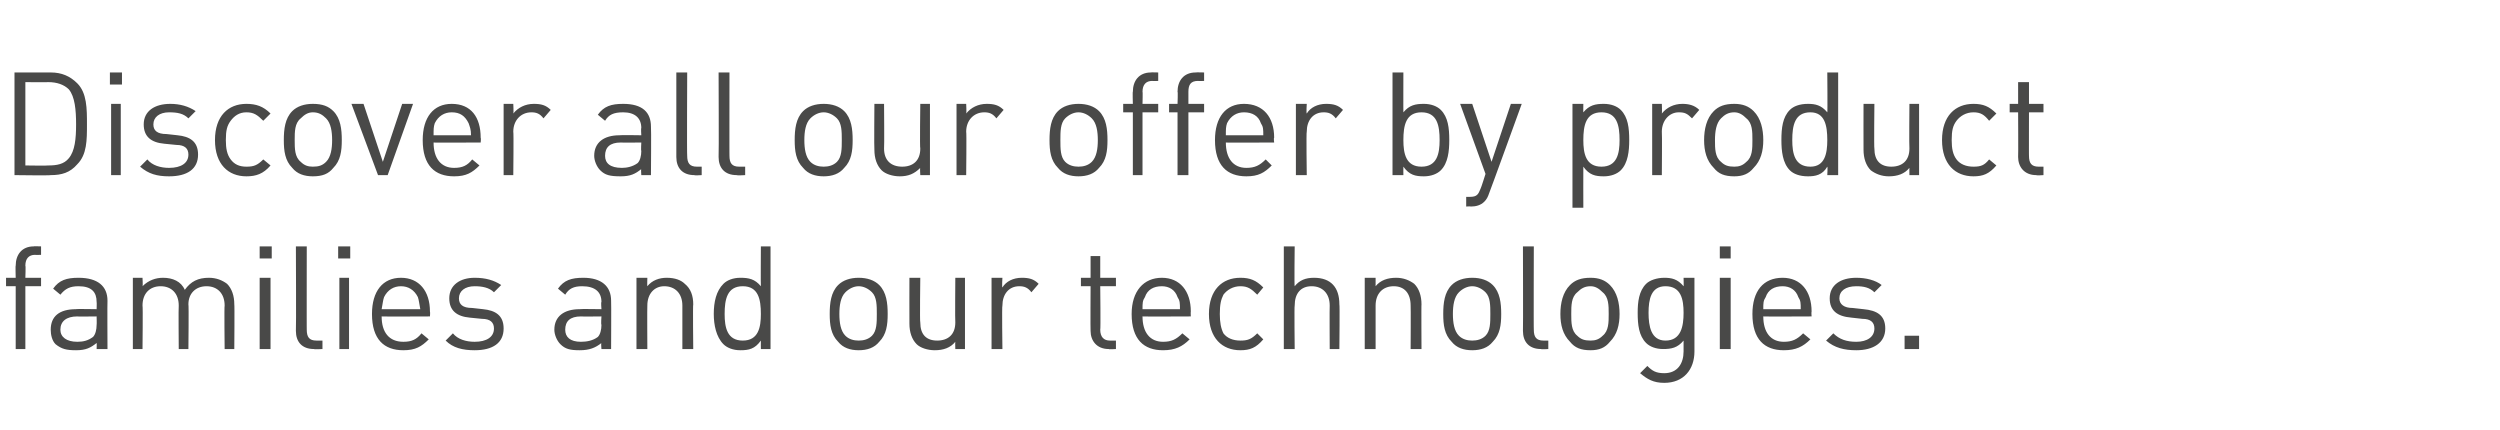 <?xml version="1.0" standalone="no"?><!DOCTYPE svg PUBLIC "-//W3C//DTD SVG 1.1//EN" "http://www.w3.org/Graphics/SVG/1.1/DTD/svg11.dtd"><svg xmlns="http://www.w3.org/2000/svg" version="1.1" width="207px" height="35.6px" viewBox="0 -6 207 35.6" style="top:-6px">  <desc>Discover all our offer by product families and our technologies</desc>  <defs/>  <g id="Polygon244008">    <path d="M 2.1 17.7 L 2.1 22.9 L 1.3 22.9 L 1.3 17.7 L 0.5 17.7 L 0.5 17 L 1.3 17 C 1.3 17 1.27 15.96 1.3 16 C 1.3 15.1 1.8 14.4 2.8 14.4 C 2.77 14.38 3.4 14.4 3.4 14.4 L 3.4 15.1 C 3.4 15.1 2.93 15.12 2.9 15.1 C 2.4 15.1 2.1 15.4 2.1 16 C 2.14 15.98 2.1 17 2.1 17 L 3.4 17 L 3.4 17.7 L 2.1 17.7 Z M 8 22.9 C 8 22.9 8.02 22.38 8 22.4 C 7.5 22.8 7.1 23 6.3 23 C 5.5 23 5.1 22.9 4.6 22.5 C 4.3 22.2 4.2 21.7 4.2 21.3 C 4.2 20.2 4.9 19.6 6.3 19.6 C 6.25 19.57 8 19.6 8 19.6 C 8 19.6 8.02 19.01 8 19 C 8 18.2 7.6 17.7 6.5 17.7 C 5.8 17.7 5.4 17.9 5 18.4 C 5 18.4 4.4 17.9 4.4 17.9 C 4.9 17.2 5.5 17 6.5 17 C 8.1 17 8.9 17.7 8.9 18.9 C 8.88 18.94 8.9 22.9 8.9 22.9 L 8 22.9 Z M 8 20.2 C 8 20.2 6.37 20.22 6.4 20.2 C 5.5 20.2 5 20.6 5 21.3 C 5 21.9 5.5 22.3 6.4 22.3 C 6.9 22.3 7.3 22.2 7.7 21.9 C 7.9 21.7 8 21.3 8 20.9 C 8.02 20.86 8 20.2 8 20.2 Z M 18.6 22.9 C 18.6 22.9 18.56 19.31 18.6 19.3 C 18.6 18.3 18 17.7 17.1 17.7 C 16.2 17.7 15.6 18.3 15.6 19.2 C 15.64 19.21 15.6 22.9 15.6 22.9 L 14.8 22.9 C 14.8 22.9 14.77 19.31 14.8 19.3 C 14.8 18.3 14.2 17.7 13.3 17.7 C 12.4 17.7 11.8 18.3 11.8 19.3 C 11.84 19.31 11.8 22.9 11.8 22.9 L 11 22.9 L 11 17 L 11.8 17 C 11.8 17 11.84 17.69 11.8 17.7 C 12.3 17.2 12.9 17 13.5 17 C 14.3 17 15 17.3 15.3 18 C 15.8 17.3 16.4 17 17.3 17 C 17.9 17 18.4 17.2 18.8 17.5 C 19.2 17.9 19.4 18.5 19.4 19.2 C 19.43 19.16 19.4 22.9 19.4 22.9 L 18.6 22.9 Z M 21.5 22.9 L 21.5 17 L 22.4 17 L 22.4 22.9 L 21.5 22.9 Z M 21.5 15.4 L 21.5 14.4 L 22.5 14.4 L 22.5 15.4 L 21.5 15.4 Z M 26 22.9 C 25 22.9 24.5 22.3 24.5 21.4 C 24.53 21.37 24.5 14.4 24.5 14.4 L 25.4 14.4 C 25.4 14.4 25.39 21.34 25.4 21.3 C 25.4 21.9 25.6 22.2 26.2 22.2 C 26.18 22.2 26.7 22.2 26.7 22.2 L 26.7 22.9 C 26.7 22.9 26.03 22.94 26 22.9 Z M 28.1 22.9 L 28.1 17 L 28.9 17 L 28.9 22.9 L 28.1 22.9 Z M 28 15.4 L 28 14.4 L 29 14.4 L 29 15.4 L 28 15.4 Z M 31.6 20.2 C 31.6 21.5 32.2 22.3 33.4 22.3 C 34.1 22.3 34.5 22.1 34.9 21.6 C 34.9 21.6 35.5 22.1 35.5 22.1 C 34.9 22.7 34.4 23 33.4 23 C 31.8 23 30.8 22.1 30.8 20 C 30.8 18.1 31.7 17 33.2 17 C 34.7 17 35.6 18.1 35.6 19.8 C 35.63 19.84 35.6 20.2 35.6 20.2 C 35.6 20.2 31.64 20.22 31.6 20.2 Z M 34.6 18.6 C 34.3 18 33.8 17.7 33.2 17.7 C 32.6 17.7 32.1 18 31.8 18.6 C 31.7 18.9 31.7 19.1 31.6 19.6 C 31.6 19.6 34.8 19.6 34.8 19.6 C 34.7 19.1 34.7 18.9 34.6 18.6 Z M 39.3 23 C 38.3 23 37.5 22.8 36.9 22.2 C 36.9 22.2 37.5 21.6 37.5 21.6 C 37.9 22.1 38.6 22.3 39.3 22.3 C 40.3 22.3 40.9 21.9 40.9 21.2 C 40.9 20.7 40.6 20.4 39.9 20.4 C 39.9 20.4 38.9 20.3 38.9 20.3 C 37.8 20.2 37.2 19.7 37.2 18.7 C 37.2 17.6 38.1 17 39.3 17 C 40.2 17 40.9 17.2 41.5 17.6 C 41.5 17.6 40.9 18.2 40.9 18.2 C 40.5 17.8 39.9 17.7 39.3 17.7 C 38.5 17.7 38 18.1 38 18.7 C 38 19.2 38.3 19.5 39.1 19.5 C 39.1 19.5 40 19.6 40 19.6 C 41 19.7 41.7 20.1 41.7 21.2 C 41.7 22.4 40.8 23 39.3 23 Z M 49.8 22.9 C 49.8 22.9 49.75 22.38 49.8 22.4 C 49.3 22.8 48.8 23 48 23 C 47.2 23 46.8 22.9 46.4 22.5 C 46.1 22.2 45.9 21.7 45.9 21.3 C 45.9 20.2 46.7 19.6 48 19.6 C 47.99 19.57 49.8 19.6 49.8 19.6 C 49.8 19.6 49.75 19.01 49.8 19 C 49.8 18.2 49.3 17.7 48.2 17.7 C 47.5 17.7 47.1 17.9 46.8 18.4 C 46.8 18.4 46.2 17.9 46.2 17.9 C 46.7 17.2 47.3 17 48.3 17 C 49.8 17 50.6 17.7 50.6 18.9 C 50.62 18.94 50.6 22.9 50.6 22.9 L 49.8 22.9 Z M 49.8 20.2 C 49.8 20.2 48.11 20.22 48.1 20.2 C 47.2 20.2 46.8 20.6 46.8 21.3 C 46.8 21.9 47.2 22.3 48.1 22.3 C 48.6 22.3 49.1 22.2 49.5 21.9 C 49.7 21.7 49.8 21.3 49.8 20.9 C 49.75 20.86 49.8 20.2 49.8 20.2 Z M 56.5 22.9 C 56.5 22.9 56.5 19.31 56.5 19.3 C 56.5 18.3 55.9 17.7 55 17.7 C 54.2 17.7 53.6 18.3 53.6 19.3 C 53.58 19.31 53.6 22.9 53.6 22.9 L 52.7 22.9 L 52.7 17 L 53.6 17 C 53.6 17 53.58 17.69 53.6 17.7 C 54 17.2 54.6 17 55.2 17 C 55.9 17 56.4 17.2 56.7 17.5 C 57.2 17.9 57.4 18.5 57.4 19.2 C 57.36 19.16 57.4 22.9 57.4 22.9 L 56.5 22.9 Z M 63 22.9 C 63 22.9 62.99 22.24 63 22.2 C 62.5 22.9 62 23 61.3 23 C 60.7 23 60.2 22.8 59.9 22.5 C 59.3 21.9 59.1 20.9 59.1 20 C 59.1 19 59.3 18.1 59.9 17.5 C 60.2 17.2 60.7 17 61.3 17 C 62 17 62.5 17.1 63 17.7 C 62.98 17.72 63 14.4 63 14.4 L 63.8 14.4 L 63.8 22.9 L 63 22.9 Z M 63 20 C 63 18.8 62.8 17.7 61.5 17.7 C 60.2 17.7 60 18.8 60 20 C 60 21.1 60.2 22.2 61.5 22.2 C 62.8 22.2 63 21.1 63 20 C 63 20 63 20 63 20 Z M 72.8 22.3 C 72.4 22.8 71.8 23 71.1 23 C 70.4 23 69.8 22.8 69.4 22.3 C 68.8 21.7 68.7 20.9 68.7 20 C 68.7 19.1 68.8 18.2 69.4 17.6 C 69.8 17.2 70.4 17 71.1 17 C 71.8 17 72.4 17.2 72.8 17.6 C 73.4 18.2 73.5 19.1 73.5 20 C 73.5 20.9 73.4 21.7 72.8 22.3 Z M 72.2 18.2 C 71.9 17.9 71.5 17.7 71.1 17.7 C 70.7 17.7 70.3 17.9 70 18.2 C 69.6 18.6 69.5 19.3 69.5 20 C 69.5 20.7 69.6 21.4 70 21.8 C 70.3 22.1 70.7 22.2 71.1 22.2 C 71.5 22.2 71.9 22.1 72.2 21.8 C 72.6 21.4 72.6 20.7 72.6 20 C 72.6 19.3 72.6 18.6 72.2 18.2 Z M 79.1 22.9 C 79.1 22.9 79.08 22.28 79.1 22.3 C 78.7 22.8 78.1 23 77.4 23 C 76.8 23 76.2 22.8 75.9 22.5 C 75.5 22.1 75.3 21.5 75.3 20.8 C 75.29 20.81 75.3 17 75.3 17 L 76.2 17 C 76.2 17 76.15 20.68 76.2 20.7 C 76.2 21.7 76.7 22.2 77.6 22.2 C 78.5 22.2 79.1 21.7 79.1 20.7 C 79.07 20.68 79.1 17 79.1 17 L 79.9 17 L 79.9 22.9 L 79.1 22.9 Z M 85.4 18.2 C 85.1 17.8 84.8 17.7 84.4 17.7 C 83.5 17.7 83 18.4 83 19.3 C 82.95 19.32 83 22.9 83 22.9 L 82.1 22.9 L 82.1 17 L 83 17 C 83 17 82.95 17.76 83 17.8 C 83.3 17.3 83.9 17 84.6 17 C 85.2 17 85.6 17.1 86 17.5 C 86 17.5 85.4 18.2 85.4 18.2 Z M 91.8 22.9 C 90.8 22.9 90.3 22.2 90.3 21.4 C 90.28 21.36 90.3 17.7 90.3 17.7 L 89.5 17.7 L 89.5 17 L 90.3 17 L 90.3 15.2 L 91.1 15.2 L 91.1 17 L 92.4 17 L 92.4 17.7 L 91.1 17.7 C 91.1 17.7 91.14 21.34 91.1 21.3 C 91.1 21.9 91.4 22.2 91.9 22.2 C 91.94 22.2 92.4 22.2 92.4 22.2 L 92.4 22.9 C 92.4 22.9 91.79 22.94 91.8 22.9 Z M 94.6 20.2 C 94.6 21.5 95.2 22.3 96.3 22.3 C 97 22.3 97.4 22.1 97.9 21.6 C 97.9 21.6 98.5 22.1 98.5 22.1 C 97.9 22.7 97.3 23 96.3 23 C 94.7 23 93.7 22.1 93.7 20 C 93.7 18.1 94.7 17 96.2 17 C 97.7 17 98.6 18.1 98.6 19.8 C 98.58 19.84 98.6 20.2 98.6 20.2 C 98.6 20.2 94.59 20.22 94.6 20.2 Z M 97.5 18.6 C 97.3 18 96.8 17.7 96.2 17.7 C 95.5 17.7 95 18 94.8 18.6 C 94.6 18.9 94.6 19.1 94.6 19.6 C 94.6 19.6 97.7 19.6 97.7 19.6 C 97.7 19.1 97.7 18.9 97.5 18.6 Z M 102.7 23 C 101.2 23 100.1 22 100.1 20 C 100.1 18 101.2 17 102.7 17 C 103.5 17 104 17.2 104.6 17.8 C 104.6 17.8 104.1 18.4 104.1 18.4 C 103.6 17.9 103.3 17.7 102.7 17.7 C 102.1 17.7 101.6 18 101.3 18.4 C 101.1 18.8 101 19.2 101 20 C 101 20.7 101.1 21.2 101.3 21.6 C 101.6 22 102.1 22.2 102.7 22.2 C 103.3 22.2 103.6 22.1 104.1 21.6 C 104.1 21.6 104.6 22.1 104.6 22.1 C 104 22.8 103.5 23 102.7 23 Z M 110.1 22.9 C 110.1 22.9 110.08 19.3 110.1 19.3 C 110.1 18.3 109.5 17.7 108.6 17.7 C 107.7 17.7 107.2 18.3 107.2 19.3 C 107.16 19.3 107.2 22.9 107.2 22.9 L 106.3 22.9 L 106.3 14.4 L 107.2 14.4 C 107.2 14.4 107.16 17.69 107.2 17.7 C 107.6 17.2 108.1 17 108.8 17 C 110.2 17 110.9 17.8 110.9 19.2 C 110.94 19.15 110.9 22.9 110.9 22.9 L 110.1 22.9 Z M 116.8 22.9 C 116.8 22.9 116.82 19.31 116.8 19.3 C 116.8 18.3 116.3 17.7 115.4 17.7 C 114.5 17.7 113.9 18.3 113.9 19.3 C 113.9 19.31 113.9 22.9 113.9 22.9 L 113 22.9 L 113 17 L 113.9 17 C 113.9 17 113.9 17.69 113.9 17.7 C 114.3 17.2 114.9 17 115.6 17 C 116.2 17 116.7 17.2 117.1 17.5 C 117.5 17.9 117.7 18.5 117.7 19.2 C 117.68 19.16 117.7 22.9 117.7 22.9 L 116.8 22.9 Z M 123.6 22.3 C 123.2 22.8 122.6 23 121.9 23 C 121.2 23 120.6 22.8 120.2 22.3 C 119.6 21.7 119.5 20.9 119.5 20 C 119.5 19.1 119.6 18.2 120.2 17.6 C 120.6 17.2 121.2 17 121.9 17 C 122.6 17 123.2 17.2 123.6 17.6 C 124.2 18.2 124.3 19.1 124.3 20 C 124.3 20.9 124.2 21.7 123.6 22.3 Z M 123 18.2 C 122.7 17.9 122.3 17.7 121.9 17.7 C 121.5 17.7 121.1 17.9 120.8 18.2 C 120.4 18.6 120.3 19.3 120.3 20 C 120.3 20.7 120.4 21.4 120.8 21.8 C 121.1 22.1 121.5 22.2 121.9 22.2 C 122.3 22.2 122.7 22.1 123 21.8 C 123.4 21.4 123.4 20.7 123.4 20 C 123.4 19.3 123.4 18.6 123 18.2 Z M 127.6 22.9 C 126.6 22.9 126.1 22.3 126.1 21.4 C 126.12 21.37 126.1 14.4 126.1 14.4 L 127 14.4 C 127 14.4 126.98 21.34 127 21.3 C 127 21.9 127.2 22.2 127.8 22.2 C 127.77 22.2 128.2 22.2 128.2 22.2 L 128.2 22.9 C 128.2 22.9 127.62 22.94 127.6 22.9 Z M 133.3 22.3 C 132.9 22.8 132.4 23 131.7 23 C 130.9 23 130.4 22.8 130 22.3 C 129.4 21.7 129.2 20.9 129.2 20 C 129.2 19.1 129.4 18.2 130 17.6 C 130.4 17.2 130.9 17 131.7 17 C 132.4 17 132.9 17.2 133.3 17.6 C 133.9 18.2 134.1 19.1 134.1 20 C 134.1 20.9 133.9 21.7 133.3 22.3 Z M 132.7 18.2 C 132.4 17.9 132.1 17.7 131.7 17.7 C 131.2 17.7 130.9 17.9 130.6 18.2 C 130.1 18.6 130.1 19.3 130.1 20 C 130.1 20.7 130.1 21.4 130.6 21.8 C 130.9 22.1 131.2 22.2 131.7 22.2 C 132.1 22.2 132.4 22.1 132.7 21.8 C 133.2 21.4 133.2 20.7 133.2 20 C 133.2 19.3 133.2 18.6 132.7 18.2 Z M 140.3 23.1 C 140.3 24.6 139.4 25.7 137.8 25.7 C 136.9 25.7 136.4 25.4 135.8 24.9 C 135.8 24.9 136.4 24.3 136.4 24.3 C 136.8 24.7 137.1 24.9 137.8 24.9 C 138.9 24.9 139.4 24.1 139.4 23.1 C 139.4 23.1 139.4 22.2 139.4 22.2 C 138.9 22.8 138.4 22.9 137.7 22.9 C 137.1 22.9 136.6 22.7 136.3 22.4 C 135.7 21.8 135.6 20.9 135.6 19.9 C 135.6 19 135.7 18.1 136.3 17.5 C 136.6 17.2 137.2 17 137.8 17 C 138.4 17 138.9 17.1 139.4 17.7 C 139.42 17.74 139.4 17 139.4 17 L 140.3 17 L 140.3 23.1 C 140.3 23.1 140.27 23.12 140.3 23.1 Z M 137.9 17.7 C 136.7 17.7 136.5 18.8 136.5 19.9 C 136.5 21 136.7 22.2 137.9 22.2 C 139.2 22.2 139.4 21 139.4 19.9 C 139.4 18.8 139.2 17.7 137.9 17.7 Z M 142.4 22.9 L 142.4 17 L 143.3 17 L 143.3 22.9 L 142.4 22.9 Z M 142.4 15.4 L 142.4 14.4 L 143.3 14.4 L 143.3 15.4 L 142.4 15.4 Z M 146 20.2 C 146 21.5 146.6 22.3 147.7 22.3 C 148.4 22.3 148.8 22.1 149.3 21.6 C 149.3 21.6 149.9 22.1 149.9 22.1 C 149.3 22.7 148.7 23 147.7 23 C 146.1 23 145.1 22.1 145.1 20 C 145.1 18.1 146 17 147.6 17 C 149.1 17 150 18.1 150 19.8 C 149.97 19.84 150 20.2 150 20.2 C 150 20.2 145.99 20.22 146 20.2 Z M 148.9 18.6 C 148.7 18 148.2 17.7 147.6 17.7 C 146.9 17.7 146.4 18 146.2 18.6 C 146 18.9 146 19.1 146 19.6 C 146 19.6 149.1 19.6 149.1 19.6 C 149.1 19.1 149.1 18.9 148.9 18.6 Z M 153.7 23 C 152.7 23 151.9 22.8 151.2 22.2 C 151.2 22.2 151.8 21.6 151.8 21.6 C 152.3 22.1 152.9 22.3 153.7 22.3 C 154.6 22.3 155.2 21.9 155.2 21.2 C 155.2 20.7 154.9 20.4 154.2 20.4 C 154.2 20.4 153.3 20.3 153.3 20.3 C 152.1 20.2 151.5 19.7 151.5 18.7 C 151.5 17.6 152.4 17 153.7 17 C 154.5 17 155.3 17.2 155.8 17.6 C 155.8 17.6 155.2 18.2 155.2 18.2 C 154.8 17.8 154.3 17.7 153.7 17.7 C 152.8 17.7 152.3 18.1 152.3 18.7 C 152.3 19.2 152.7 19.5 153.4 19.5 C 153.4 19.5 154.3 19.6 154.3 19.6 C 155.4 19.7 156.1 20.1 156.1 21.2 C 156.1 22.4 155.1 23 153.7 23 Z M 157.7 22.9 L 157.7 21.8 L 158.9 21.8 L 158.9 22.9 L 157.7 22.9 Z " stroke="none" fill="#494948"/>  </g>  <g id="Polygon244007">    <path d="M 6.4 7.6 C 5.8 8.3 5.1 8.5 4.2 8.5 C 4.16 8.54 1.2 8.5 1.2 8.5 L 1.2 0 C 1.2 0 4.16 0 4.2 0 C 5.1 0 5.8 0.3 6.4 0.9 C 7.2 1.7 7.2 3 7.2 4.3 C 7.2 5.6 7.2 6.8 6.4 7.6 Z M 5.7 1.4 C 5.3 1 4.7 0.8 4 0.8 C 4.01 0.82 2.1 0.8 2.1 0.8 L 2.1 7.7 C 2.1 7.7 4.01 7.73 4 7.7 C 4.7 7.7 5.3 7.6 5.7 7.1 C 6.2 6.5 6.3 5.5 6.3 4.3 C 6.3 3.1 6.2 2 5.7 1.4 Z M 9.2 8.5 L 9.2 2.6 L 10 2.6 L 10 8.5 L 9.2 8.5 Z M 9.1 1 L 9.1 0 L 10.1 0 L 10.1 1 L 9.1 1 Z M 14 8.6 C 13 8.6 12.3 8.4 11.6 7.8 C 11.6 7.8 12.2 7.2 12.2 7.2 C 12.6 7.7 13.3 7.9 14 7.9 C 15 7.9 15.6 7.5 15.6 6.8 C 15.6 6.3 15.3 6 14.6 6 C 14.6 6 13.6 5.9 13.6 5.9 C 12.5 5.8 11.9 5.3 11.9 4.3 C 11.9 3.2 12.8 2.6 14.1 2.6 C 14.9 2.6 15.6 2.8 16.2 3.2 C 16.2 3.2 15.6 3.8 15.6 3.8 C 15.2 3.4 14.7 3.3 14 3.3 C 13.2 3.3 12.7 3.7 12.7 4.3 C 12.7 4.8 13 5.1 13.8 5.1 C 13.8 5.1 14.7 5.2 14.7 5.2 C 15.7 5.3 16.4 5.7 16.4 6.8 C 16.4 8 15.5 8.6 14 8.6 Z M 20.4 8.6 C 18.9 8.6 17.8 7.6 17.8 5.6 C 17.8 3.6 18.9 2.6 20.4 2.6 C 21.2 2.6 21.8 2.8 22.4 3.4 C 22.4 3.4 21.8 4 21.8 4 C 21.3 3.5 21 3.3 20.4 3.3 C 19.8 3.3 19.4 3.6 19.1 4 C 18.8 4.4 18.7 4.8 18.7 5.6 C 18.7 6.3 18.8 6.8 19.1 7.2 C 19.4 7.6 19.8 7.8 20.4 7.8 C 21 7.8 21.3 7.7 21.8 7.2 C 21.8 7.2 22.4 7.7 22.4 7.7 C 21.8 8.4 21.2 8.6 20.4 8.6 Z M 27.6 7.9 C 27.2 8.4 26.7 8.6 25.9 8.6 C 25.2 8.6 24.6 8.4 24.2 7.9 C 23.6 7.3 23.5 6.5 23.5 5.6 C 23.5 4.7 23.6 3.8 24.2 3.2 C 24.6 2.8 25.2 2.6 25.9 2.6 C 26.7 2.6 27.2 2.8 27.6 3.2 C 28.2 3.8 28.3 4.7 28.3 5.6 C 28.3 6.5 28.2 7.3 27.6 7.9 Z M 27 3.8 C 26.7 3.5 26.4 3.3 25.9 3.3 C 25.5 3.3 25.2 3.5 24.9 3.8 C 24.4 4.2 24.4 4.9 24.4 5.6 C 24.4 6.3 24.4 7 24.9 7.4 C 25.2 7.7 25.5 7.8 25.9 7.8 C 26.4 7.8 26.7 7.7 27 7.4 C 27.4 7 27.5 6.3 27.5 5.6 C 27.5 4.9 27.4 4.2 27 3.8 Z M 32.1 8.5 L 31.3 8.5 L 29.1 2.6 L 30.1 2.6 L 31.7 7.4 L 33.3 2.6 L 34.2 2.6 L 32.1 8.5 Z M 35.9 5.8 C 35.9 7.1 36.5 7.9 37.6 7.9 C 38.3 7.9 38.7 7.7 39.1 7.2 C 39.1 7.2 39.7 7.7 39.7 7.7 C 39.1 8.3 38.6 8.6 37.6 8.6 C 36 8.6 35 7.7 35 5.6 C 35 3.7 35.9 2.6 37.4 2.6 C 39 2.6 39.8 3.7 39.8 5.4 C 39.84 5.44 39.8 5.8 39.8 5.8 C 39.8 5.8 35.85 5.82 35.9 5.8 Z M 38.8 4.2 C 38.5 3.6 38.1 3.3 37.4 3.3 C 36.8 3.3 36.3 3.6 36 4.2 C 35.9 4.5 35.9 4.7 35.9 5.2 C 35.9 5.2 39 5.2 39 5.2 C 39 4.7 38.9 4.5 38.8 4.2 Z M 45 3.8 C 44.7 3.4 44.4 3.3 44 3.3 C 43.1 3.3 42.5 4 42.5 4.9 C 42.54 4.92 42.5 8.5 42.5 8.5 L 41.7 8.5 L 41.7 2.6 L 42.5 2.6 C 42.5 2.6 42.54 3.36 42.5 3.4 C 42.9 2.9 43.5 2.6 44.2 2.6 C 44.8 2.6 45.2 2.7 45.6 3.1 C 45.6 3.1 45 3.8 45 3.8 Z M 53.1 8.5 C 53.1 8.5 53.06 7.98 53.1 8 C 52.6 8.4 52.2 8.6 51.4 8.6 C 50.5 8.6 50.1 8.5 49.7 8.1 C 49.4 7.8 49.2 7.3 49.2 6.9 C 49.2 5.8 50 5.2 51.3 5.2 C 51.3 5.17 53.1 5.2 53.1 5.2 C 53.1 5.2 53.06 4.61 53.1 4.6 C 53.1 3.8 52.6 3.3 51.6 3.3 C 50.8 3.3 50.4 3.5 50.1 4 C 50.1 4 49.5 3.5 49.5 3.5 C 50 2.8 50.6 2.6 51.6 2.6 C 53.2 2.6 53.9 3.3 53.9 4.5 C 53.93 4.54 53.9 8.5 53.9 8.5 L 53.1 8.5 Z M 53.1 5.8 C 53.1 5.8 51.42 5.82 51.4 5.8 C 50.5 5.8 50.1 6.2 50.1 6.9 C 50.1 7.5 50.5 7.9 51.5 7.9 C 51.9 7.9 52.4 7.8 52.8 7.5 C 53 7.3 53.1 6.9 53.1 6.5 C 53.06 6.46 53.1 5.8 53.1 5.8 Z M 57.5 8.5 C 56.5 8.5 56 7.9 56 7 C 56 6.97 56 0 56 0 L 56.9 0 C 56.9 0 56.87 6.94 56.9 6.9 C 56.9 7.5 57.1 7.8 57.7 7.8 C 57.66 7.8 58.1 7.8 58.1 7.8 L 58.1 8.5 C 58.1 8.5 57.5 8.54 57.5 8.5 Z M 61 8.5 C 60 8.5 59.5 7.9 59.5 7 C 59.53 6.97 59.5 0 59.5 0 L 60.4 0 C 60.4 0 60.39 6.94 60.4 6.9 C 60.4 7.5 60.6 7.8 61.2 7.8 C 61.19 7.8 61.7 7.8 61.7 7.8 L 61.7 8.5 C 61.7 8.5 61.03 8.54 61 8.5 Z M 69.9 7.9 C 69.5 8.4 68.9 8.6 68.2 8.6 C 67.5 8.6 66.9 8.4 66.5 7.9 C 65.9 7.3 65.8 6.5 65.8 5.6 C 65.8 4.7 65.9 3.8 66.5 3.2 C 66.9 2.8 67.5 2.6 68.2 2.6 C 68.9 2.6 69.5 2.8 69.9 3.2 C 70.5 3.8 70.6 4.7 70.6 5.6 C 70.6 6.5 70.5 7.3 69.9 7.9 Z M 69.3 3.8 C 69 3.5 68.6 3.3 68.2 3.3 C 67.8 3.3 67.4 3.5 67.1 3.8 C 66.7 4.2 66.6 4.9 66.6 5.6 C 66.6 6.3 66.7 7 67.1 7.4 C 67.4 7.7 67.8 7.8 68.2 7.8 C 68.6 7.8 69 7.7 69.3 7.4 C 69.7 7 69.7 6.3 69.7 5.6 C 69.7 4.9 69.7 4.2 69.3 3.8 Z M 76.2 8.5 C 76.2 8.5 76.16 7.88 76.2 7.9 C 75.7 8.4 75.2 8.6 74.5 8.6 C 73.9 8.6 73.3 8.4 73 8.1 C 72.6 7.7 72.4 7.1 72.4 6.4 C 72.37 6.41 72.4 2.6 72.4 2.6 L 73.2 2.6 C 73.2 2.6 73.23 6.28 73.2 6.3 C 73.2 7.3 73.8 7.8 74.7 7.8 C 75.6 7.8 76.2 7.3 76.2 6.3 C 76.15 6.28 76.2 2.6 76.2 2.6 L 77 2.6 L 77 8.5 L 76.2 8.5 Z M 82.5 3.8 C 82.2 3.4 81.9 3.3 81.5 3.3 C 80.6 3.3 80 4 80 4.9 C 80.04 4.92 80 8.5 80 8.5 L 79.2 8.5 L 79.2 2.6 L 80 2.6 C 80 2.6 80.04 3.36 80 3.4 C 80.4 2.9 81 2.6 81.7 2.6 C 82.3 2.6 82.7 2.7 83.1 3.1 C 83.1 3.1 82.5 3.8 82.5 3.8 Z M 91 7.9 C 90.6 8.4 90 8.6 89.3 8.6 C 88.6 8.6 88 8.4 87.6 7.9 C 87 7.3 86.9 6.5 86.9 5.6 C 86.9 4.7 87 3.8 87.6 3.2 C 88 2.8 88.6 2.6 89.3 2.6 C 90 2.6 90.6 2.8 91 3.2 C 91.6 3.8 91.7 4.7 91.7 5.6 C 91.7 6.5 91.6 7.3 91 7.9 Z M 90.4 3.8 C 90.1 3.5 89.7 3.3 89.3 3.3 C 88.9 3.3 88.5 3.5 88.2 3.8 C 87.8 4.2 87.8 4.9 87.8 5.6 C 87.8 6.3 87.8 7 88.2 7.4 C 88.5 7.7 88.9 7.8 89.3 7.8 C 89.7 7.8 90.1 7.7 90.4 7.4 C 90.8 7 90.9 6.3 90.9 5.6 C 90.9 4.9 90.8 4.2 90.4 3.8 Z M 94.6 3.3 L 94.6 8.5 L 93.8 8.5 L 93.8 3.3 L 93 3.3 L 93 2.6 L 93.8 2.6 C 93.8 2.6 93.77 1.56 93.8 1.6 C 93.8 0.7 94.3 0 95.3 0 C 95.27 -0.02 95.9 0 95.9 0 L 95.9 0.7 C 95.9 0.7 95.42 0.72 95.4 0.7 C 94.9 0.7 94.6 1 94.6 1.6 C 94.63 1.58 94.6 2.6 94.6 2.6 L 95.9 2.6 L 95.9 3.3 L 94.6 3.3 Z M 98.4 3.3 L 98.4 8.5 L 97.5 8.5 L 97.5 3.3 L 96.8 3.3 L 96.8 2.6 L 97.5 2.6 C 97.5 2.6 97.54 1.56 97.5 1.6 C 97.5 0.7 98 0 99 0 C 99.03 -0.02 99.7 0 99.7 0 L 99.7 0.7 C 99.7 0.7 99.19 0.72 99.2 0.7 C 98.6 0.7 98.4 1 98.4 1.6 C 98.4 1.58 98.4 2.6 98.4 2.6 L 99.7 2.6 L 99.7 3.3 L 98.4 3.3 Z M 101.5 5.8 C 101.5 7.1 102.1 7.9 103.2 7.9 C 103.9 7.9 104.3 7.7 104.8 7.2 C 104.8 7.2 105.3 7.7 105.3 7.7 C 104.7 8.3 104.2 8.6 103.2 8.6 C 101.6 8.6 100.6 7.7 100.6 5.6 C 100.6 3.7 101.5 2.6 103 2.6 C 104.6 2.6 105.5 3.7 105.5 5.4 C 105.45 5.44 105.5 5.8 105.5 5.8 C 105.5 5.8 101.47 5.82 101.5 5.8 Z M 104.4 4.2 C 104.2 3.6 103.7 3.3 103 3.3 C 102.4 3.3 101.9 3.6 101.6 4.2 C 101.5 4.5 101.5 4.7 101.5 5.2 C 101.5 5.2 104.6 5.2 104.6 5.2 C 104.6 4.7 104.6 4.5 104.4 4.2 Z M 110.6 3.8 C 110.3 3.4 110 3.3 109.6 3.3 C 108.7 3.3 108.2 4 108.2 4.9 C 108.15 4.92 108.2 8.5 108.2 8.5 L 107.3 8.5 L 107.3 2.6 L 108.2 2.6 C 108.2 2.6 108.15 3.36 108.2 3.4 C 108.5 2.9 109.1 2.6 109.8 2.6 C 110.4 2.6 110.8 2.7 111.2 3.1 C 111.2 3.1 110.6 3.8 110.6 3.8 Z M 120 5.6 C 120 6.5 119.9 7.5 119.3 8.1 C 119 8.4 118.5 8.6 117.9 8.6 C 117.2 8.6 116.7 8.5 116.2 7.8 C 116.19 7.84 116.2 8.5 116.2 8.5 L 115.3 8.5 L 115.3 0 L 116.2 0 C 116.2 0 116.19 3.32 116.2 3.3 C 116.7 2.7 117.2 2.6 117.9 2.6 C 118.5 2.6 119 2.8 119.3 3.1 C 119.9 3.7 120 4.6 120 5.6 C 120 5.6 120 5.6 120 5.6 Z M 117.7 3.3 C 116.4 3.3 116.2 4.4 116.2 5.6 C 116.2 6.7 116.4 7.8 117.7 7.8 C 119 7.8 119.2 6.7 119.2 5.6 C 119.2 4.4 119 3.3 117.7 3.3 Z M 123.3 10 C 123.2 10.3 123.1 10.5 122.9 10.7 C 122.6 11 122.2 11.1 121.8 11.1 C 121.76 11.08 121.4 11.1 121.4 11.1 L 121.4 10.3 C 121.4 10.3 121.65 10.31 121.7 10.3 C 122.3 10.3 122.4 10.1 122.6 9.6 C 122.63 9.58 123 8.4 123 8.4 L 120.9 2.6 L 121.9 2.6 L 123.5 7.4 L 125.1 2.6 L 126 2.6 C 126 2.6 123.33 9.97 123.3 10 Z M 134.9 5.6 C 134.9 6.5 134.8 7.5 134.2 8.1 C 133.9 8.4 133.4 8.6 132.8 8.6 C 132.1 8.6 131.6 8.5 131.1 7.8 C 131.09 7.85 131.1 11.2 131.1 11.2 L 130.2 11.2 L 130.2 2.6 L 131.1 2.6 C 131.1 2.6 131.09 3.34 131.1 3.3 C 131.6 2.7 132.1 2.6 132.8 2.6 C 133.4 2.6 133.9 2.8 134.2 3.1 C 134.8 3.7 134.9 4.6 134.9 5.6 C 134.9 5.6 134.9 5.6 134.9 5.6 Z M 134.1 5.6 C 134.1 4.4 133.9 3.3 132.6 3.3 C 131.3 3.3 131.1 4.4 131.1 5.6 C 131.1 6.7 131.3 7.8 132.6 7.8 C 133.9 7.8 134.1 6.7 134.1 5.6 C 134.1 5.6 134.1 5.6 134.1 5.6 Z M 140.1 3.8 C 139.7 3.4 139.5 3.3 139 3.3 C 138.2 3.3 137.6 4 137.6 4.9 C 137.63 4.92 137.6 8.5 137.6 8.5 L 136.8 8.5 L 136.8 2.6 L 137.6 2.6 C 137.6 2.6 137.63 3.36 137.6 3.4 C 138 2.9 138.6 2.6 139.3 2.6 C 139.8 2.6 140.3 2.7 140.7 3.1 C 140.7 3.1 140.1 3.8 140.1 3.8 Z M 145.2 7.9 C 144.8 8.4 144.3 8.6 143.6 8.6 C 142.8 8.6 142.3 8.4 141.9 7.9 C 141.3 7.3 141.1 6.5 141.1 5.6 C 141.1 4.7 141.3 3.8 141.9 3.2 C 142.3 2.8 142.8 2.6 143.6 2.6 C 144.3 2.6 144.8 2.8 145.2 3.2 C 145.8 3.8 146 4.7 146 5.6 C 146 6.5 145.8 7.3 145.2 7.9 Z M 144.6 3.8 C 144.3 3.5 144 3.3 143.6 3.3 C 143.1 3.3 142.8 3.5 142.5 3.8 C 142.1 4.2 142 4.9 142 5.6 C 142 6.3 142 7 142.5 7.4 C 142.8 7.7 143.1 7.8 143.6 7.8 C 144 7.8 144.3 7.7 144.6 7.4 C 145.1 7 145.1 6.3 145.1 5.6 C 145.1 4.9 145.1 4.2 144.6 3.8 Z M 151.3 8.5 C 151.3 8.5 151.34 7.84 151.3 7.8 C 150.9 8.5 150.3 8.6 149.7 8.6 C 149 8.6 148.5 8.4 148.2 8.1 C 147.6 7.5 147.5 6.5 147.5 5.6 C 147.5 4.6 147.6 3.7 148.2 3.1 C 148.5 2.8 149 2.6 149.7 2.6 C 150.3 2.6 150.8 2.7 151.3 3.3 C 151.33 3.32 151.3 0 151.3 0 L 152.2 0 L 152.2 8.5 L 151.3 8.5 Z M 151.3 5.6 C 151.3 4.4 151.1 3.3 149.9 3.3 C 148.6 3.3 148.4 4.4 148.4 5.6 C 148.4 6.7 148.6 7.8 149.9 7.8 C 151.1 7.8 151.3 6.7 151.3 5.6 C 151.3 5.6 151.3 5.6 151.3 5.6 Z M 158.1 8.5 C 158.1 8.5 158.09 7.88 158.1 7.9 C 157.7 8.4 157.1 8.6 156.4 8.6 C 155.8 8.6 155.3 8.4 154.9 8.1 C 154.5 7.7 154.3 7.1 154.3 6.4 C 154.29 6.41 154.3 2.6 154.3 2.6 L 155.2 2.6 C 155.2 2.6 155.16 6.28 155.2 6.3 C 155.2 7.3 155.7 7.8 156.6 7.8 C 157.5 7.8 158.1 7.3 158.1 6.3 C 158.07 6.28 158.1 2.6 158.1 2.6 L 158.9 2.6 L 158.9 8.5 L 158.1 8.5 Z M 163.4 8.6 C 161.9 8.6 160.8 7.6 160.8 5.6 C 160.8 3.6 161.9 2.6 163.4 2.6 C 164.2 2.6 164.7 2.8 165.3 3.4 C 165.3 3.4 164.7 4 164.7 4 C 164.3 3.5 164 3.3 163.4 3.3 C 162.8 3.3 162.3 3.6 162 4 C 161.7 4.4 161.6 4.8 161.6 5.6 C 161.6 6.3 161.7 6.8 162 7.2 C 162.3 7.6 162.8 7.8 163.4 7.8 C 164 7.8 164.3 7.7 164.7 7.2 C 164.7 7.2 165.3 7.7 165.3 7.7 C 164.7 8.4 164.2 8.6 163.4 8.6 Z M 168.6 8.5 C 167.6 8.5 167.1 7.8 167.1 7 C 167.12 6.96 167.1 3.3 167.1 3.3 L 166.4 3.3 L 166.4 2.6 L 167.1 2.6 L 167.1 0.8 L 168 0.8 L 168 2.6 L 169.2 2.6 L 169.2 3.3 L 168 3.3 C 168 3.3 167.99 6.94 168 6.9 C 168 7.5 168.2 7.8 168.8 7.8 C 168.79 7.8 169.2 7.8 169.2 7.8 L 169.2 8.5 C 169.2 8.5 168.63 8.54 168.6 8.5 Z " stroke="none" fill="#494948"/>  </g></svg>